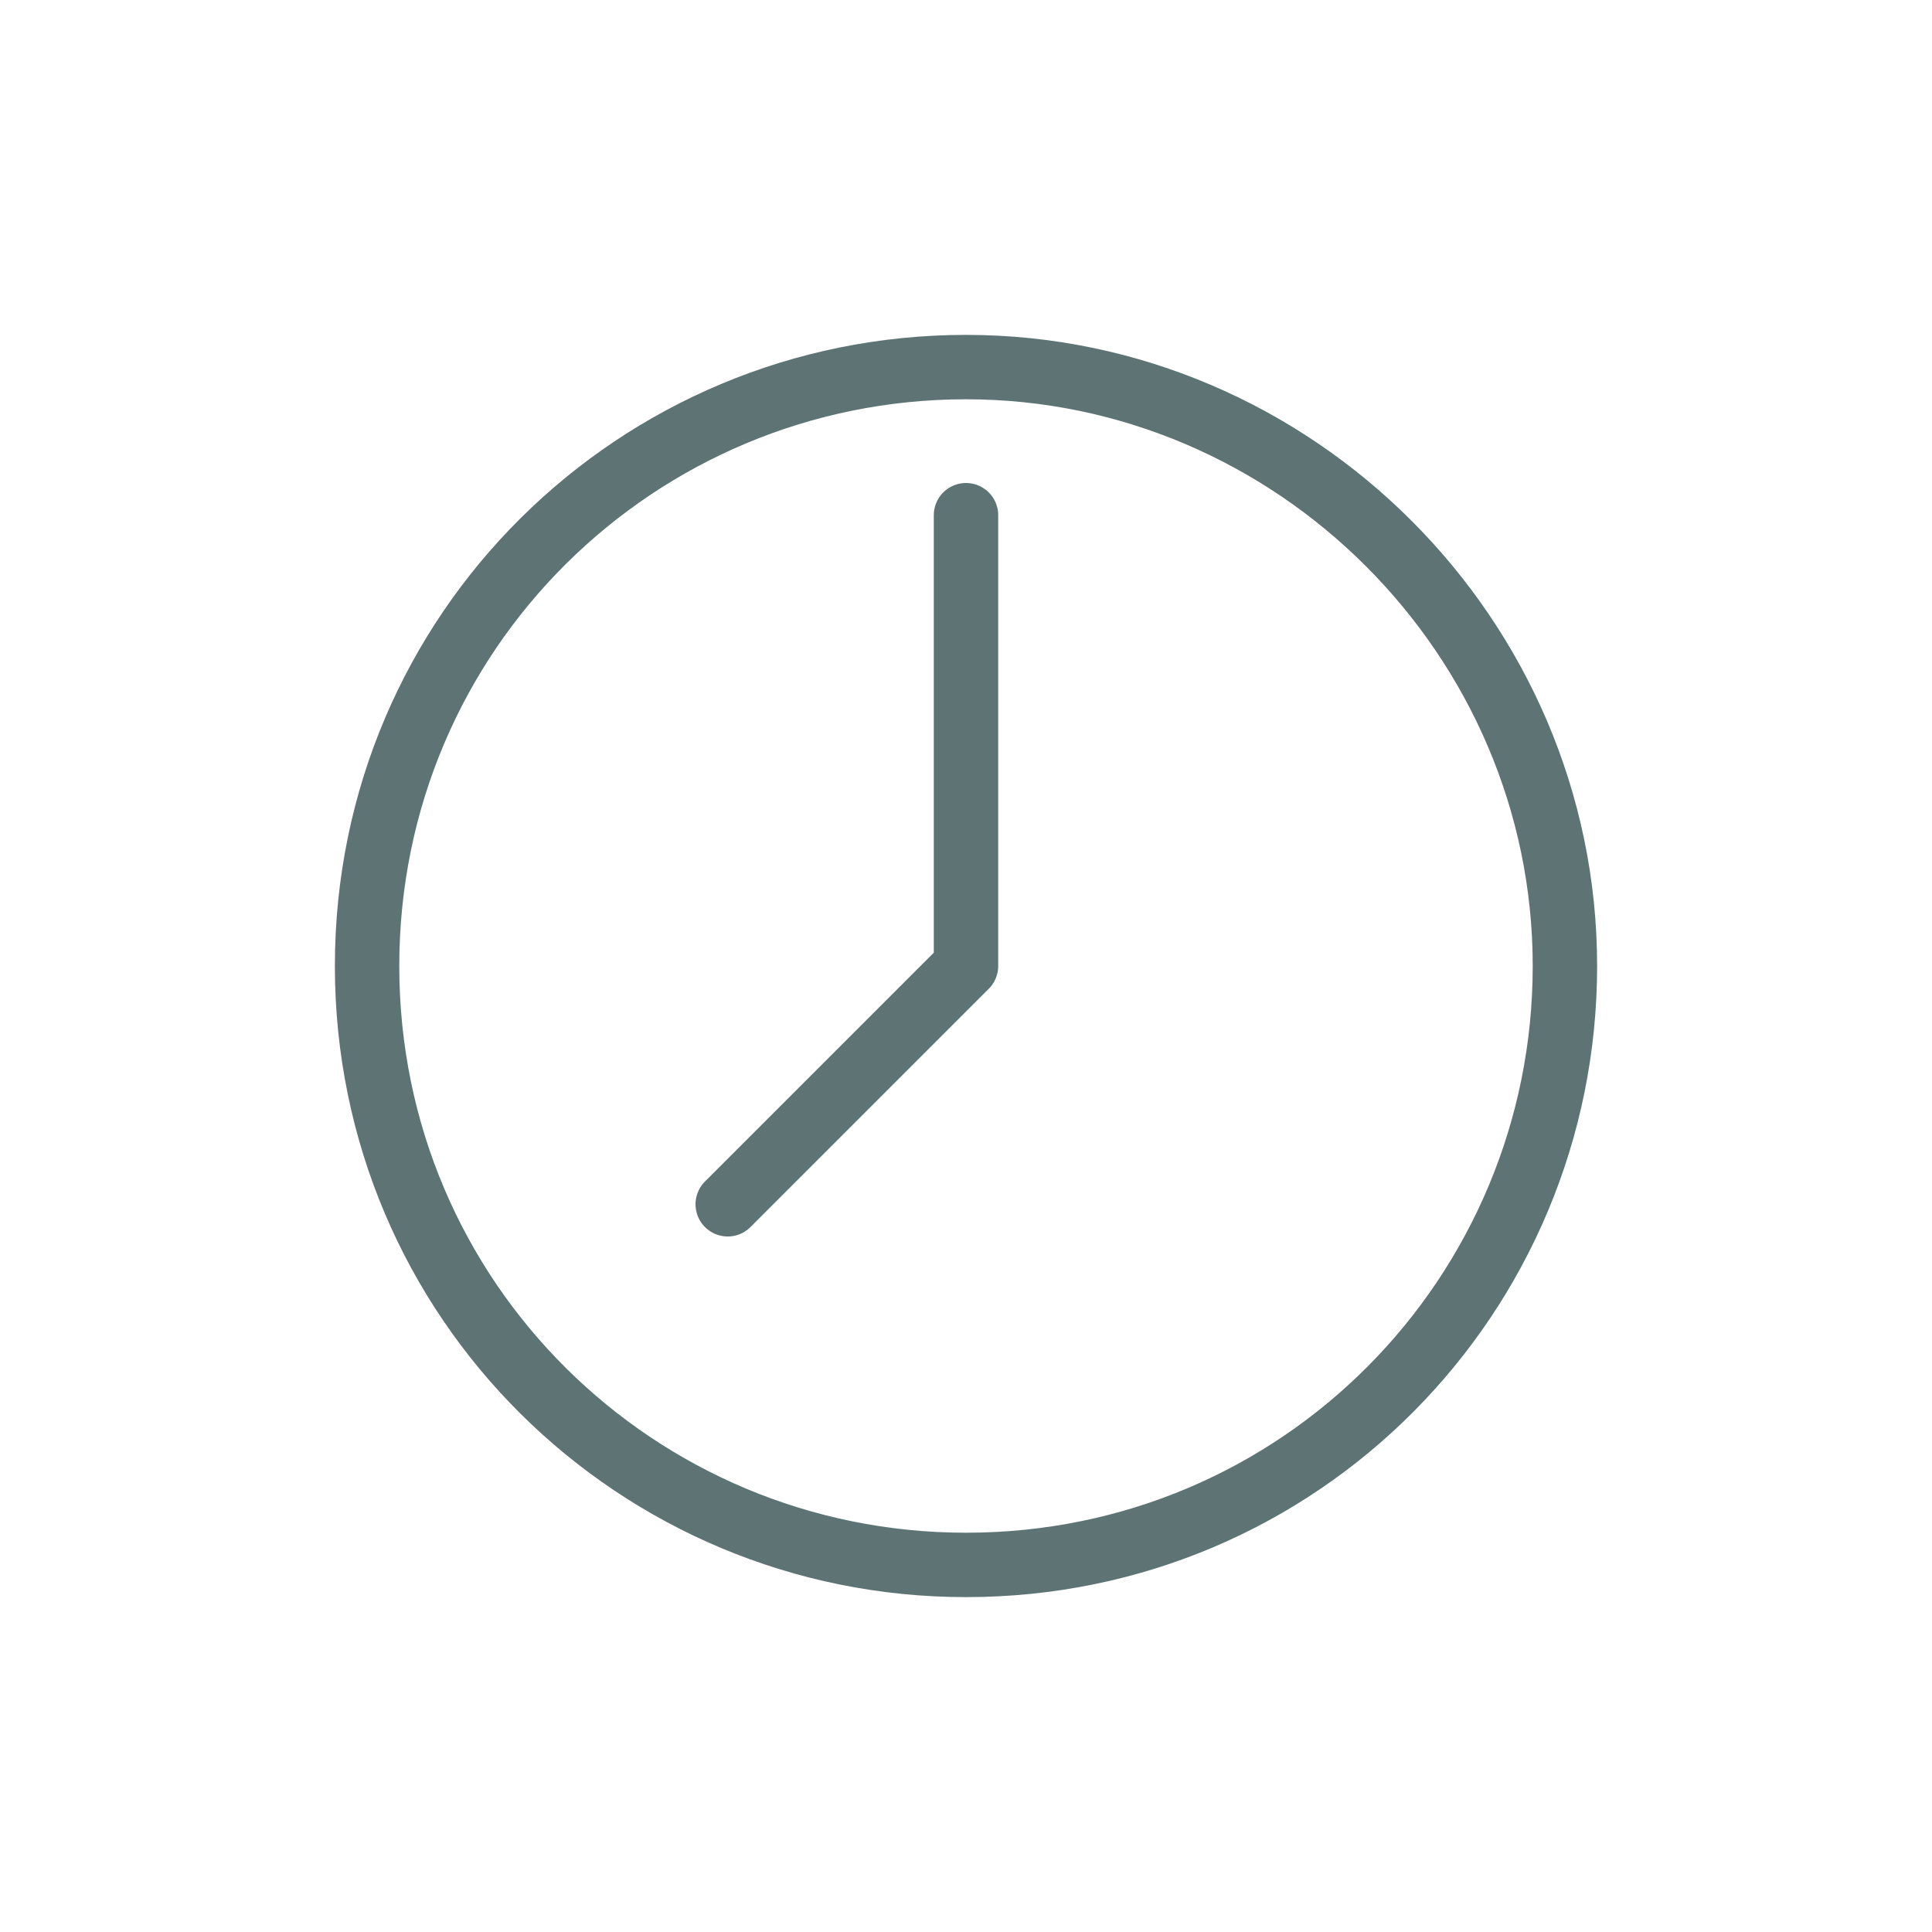 <?xml version="1.0" encoding="UTF-8"?>
<svg id="Layer_1" xmlns="http://www.w3.org/2000/svg" version="1.1" viewBox="0 0 30 30">
  <!-- Generator: Adobe Illustrator 29.7.1, SVG Export Plug-In . SVG Version: 2.1.1 Build 8)  -->
  <defs>
    <style>
      .st0 {
        fill: none;
        stroke: #5d7374;
        stroke-linecap: round;
        stroke-linejoin: round;
      }
    </style>
  </defs>
  <path class="st0" d="M15,24.3c5.2,0,9.3-4.2,9.3-9.3s-4.2-9.3-9.3-9.3S5.7,9.8,5.7,15s4.2,9.3,9.3,9.3Z"/>
  <path class="st0" d="M15,8v7l-3.7,3.7"/>
</svg>